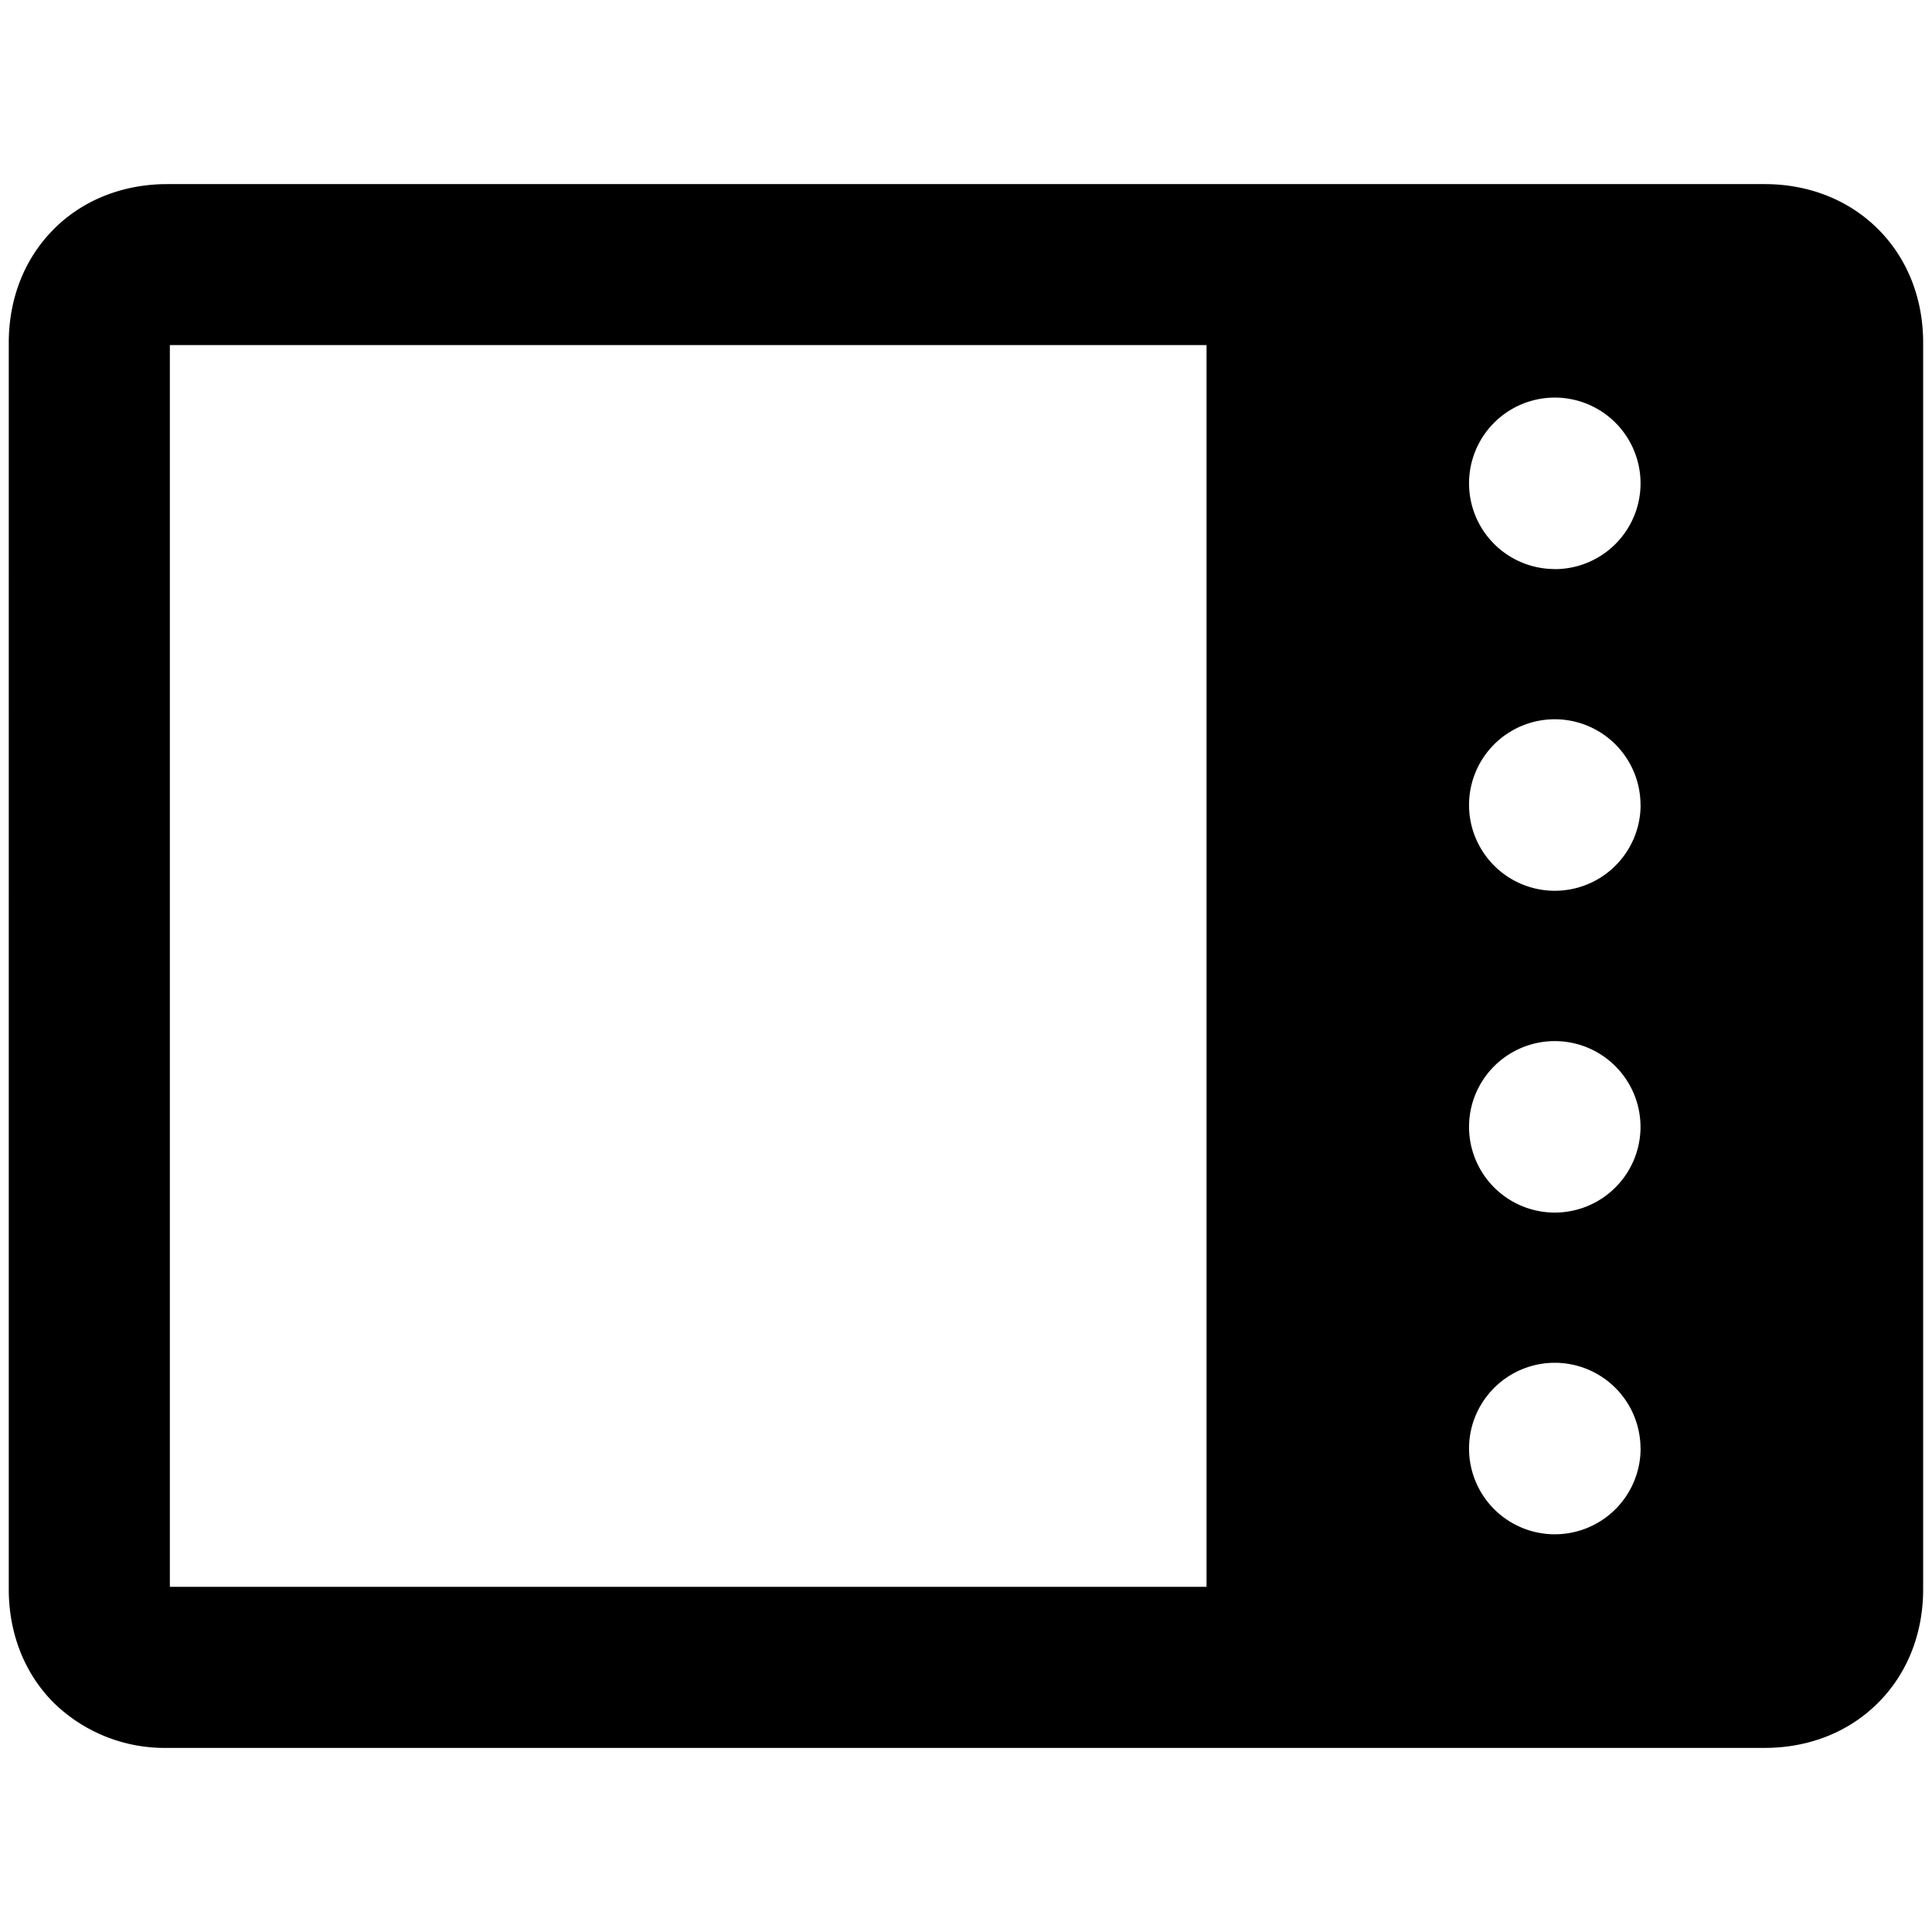 <svg xmlns="http://www.w3.org/2000/svg" fill="none" viewBox="0 0 24 24"><path fill="#000000" fill-rule="evenodd" d="M2.11 4.287v15.425h12.878V4.287H2.109ZM0.667 2.847c0.383 -0.383 0.892 -0.56 1.41 -0.56h19.845c0.517 0 1.026 0.177 1.409 0.56 0.382 0.382 0.559 0.89 0.559 1.408v15.49c0 0.517 -0.177 1.026 -0.56 1.408 -0.382 0.383 -0.89 0.56 -1.408 0.56H2.077a1.97 1.97 0 0 1 -1.409 -0.56c-0.382 -0.382 -0.559 -0.891 -0.559 -1.409V4.255c0 -0.517 0.177 -1.026 0.56 -1.409ZM19.314 7.07a1.065 1.065 0 1 0 0 -2.131 1.065 1.065 0 0 0 0 2.13ZM20.38 10a1.065 1.065 0 1 1 -2.131 0 1.065 1.065 0 0 1 2.13 0Zm-1.066 5.063a1.065 1.065 0 1 0 0 -2.13 1.065 1.065 0 0 0 0 2.13Zm1.066 2.931a1.065 1.065 0 1 1 -2.131 0 1.065 1.065 0 0 1 2.13 0Z" clip-rule="evenodd" stroke-width="1"></path></svg>
